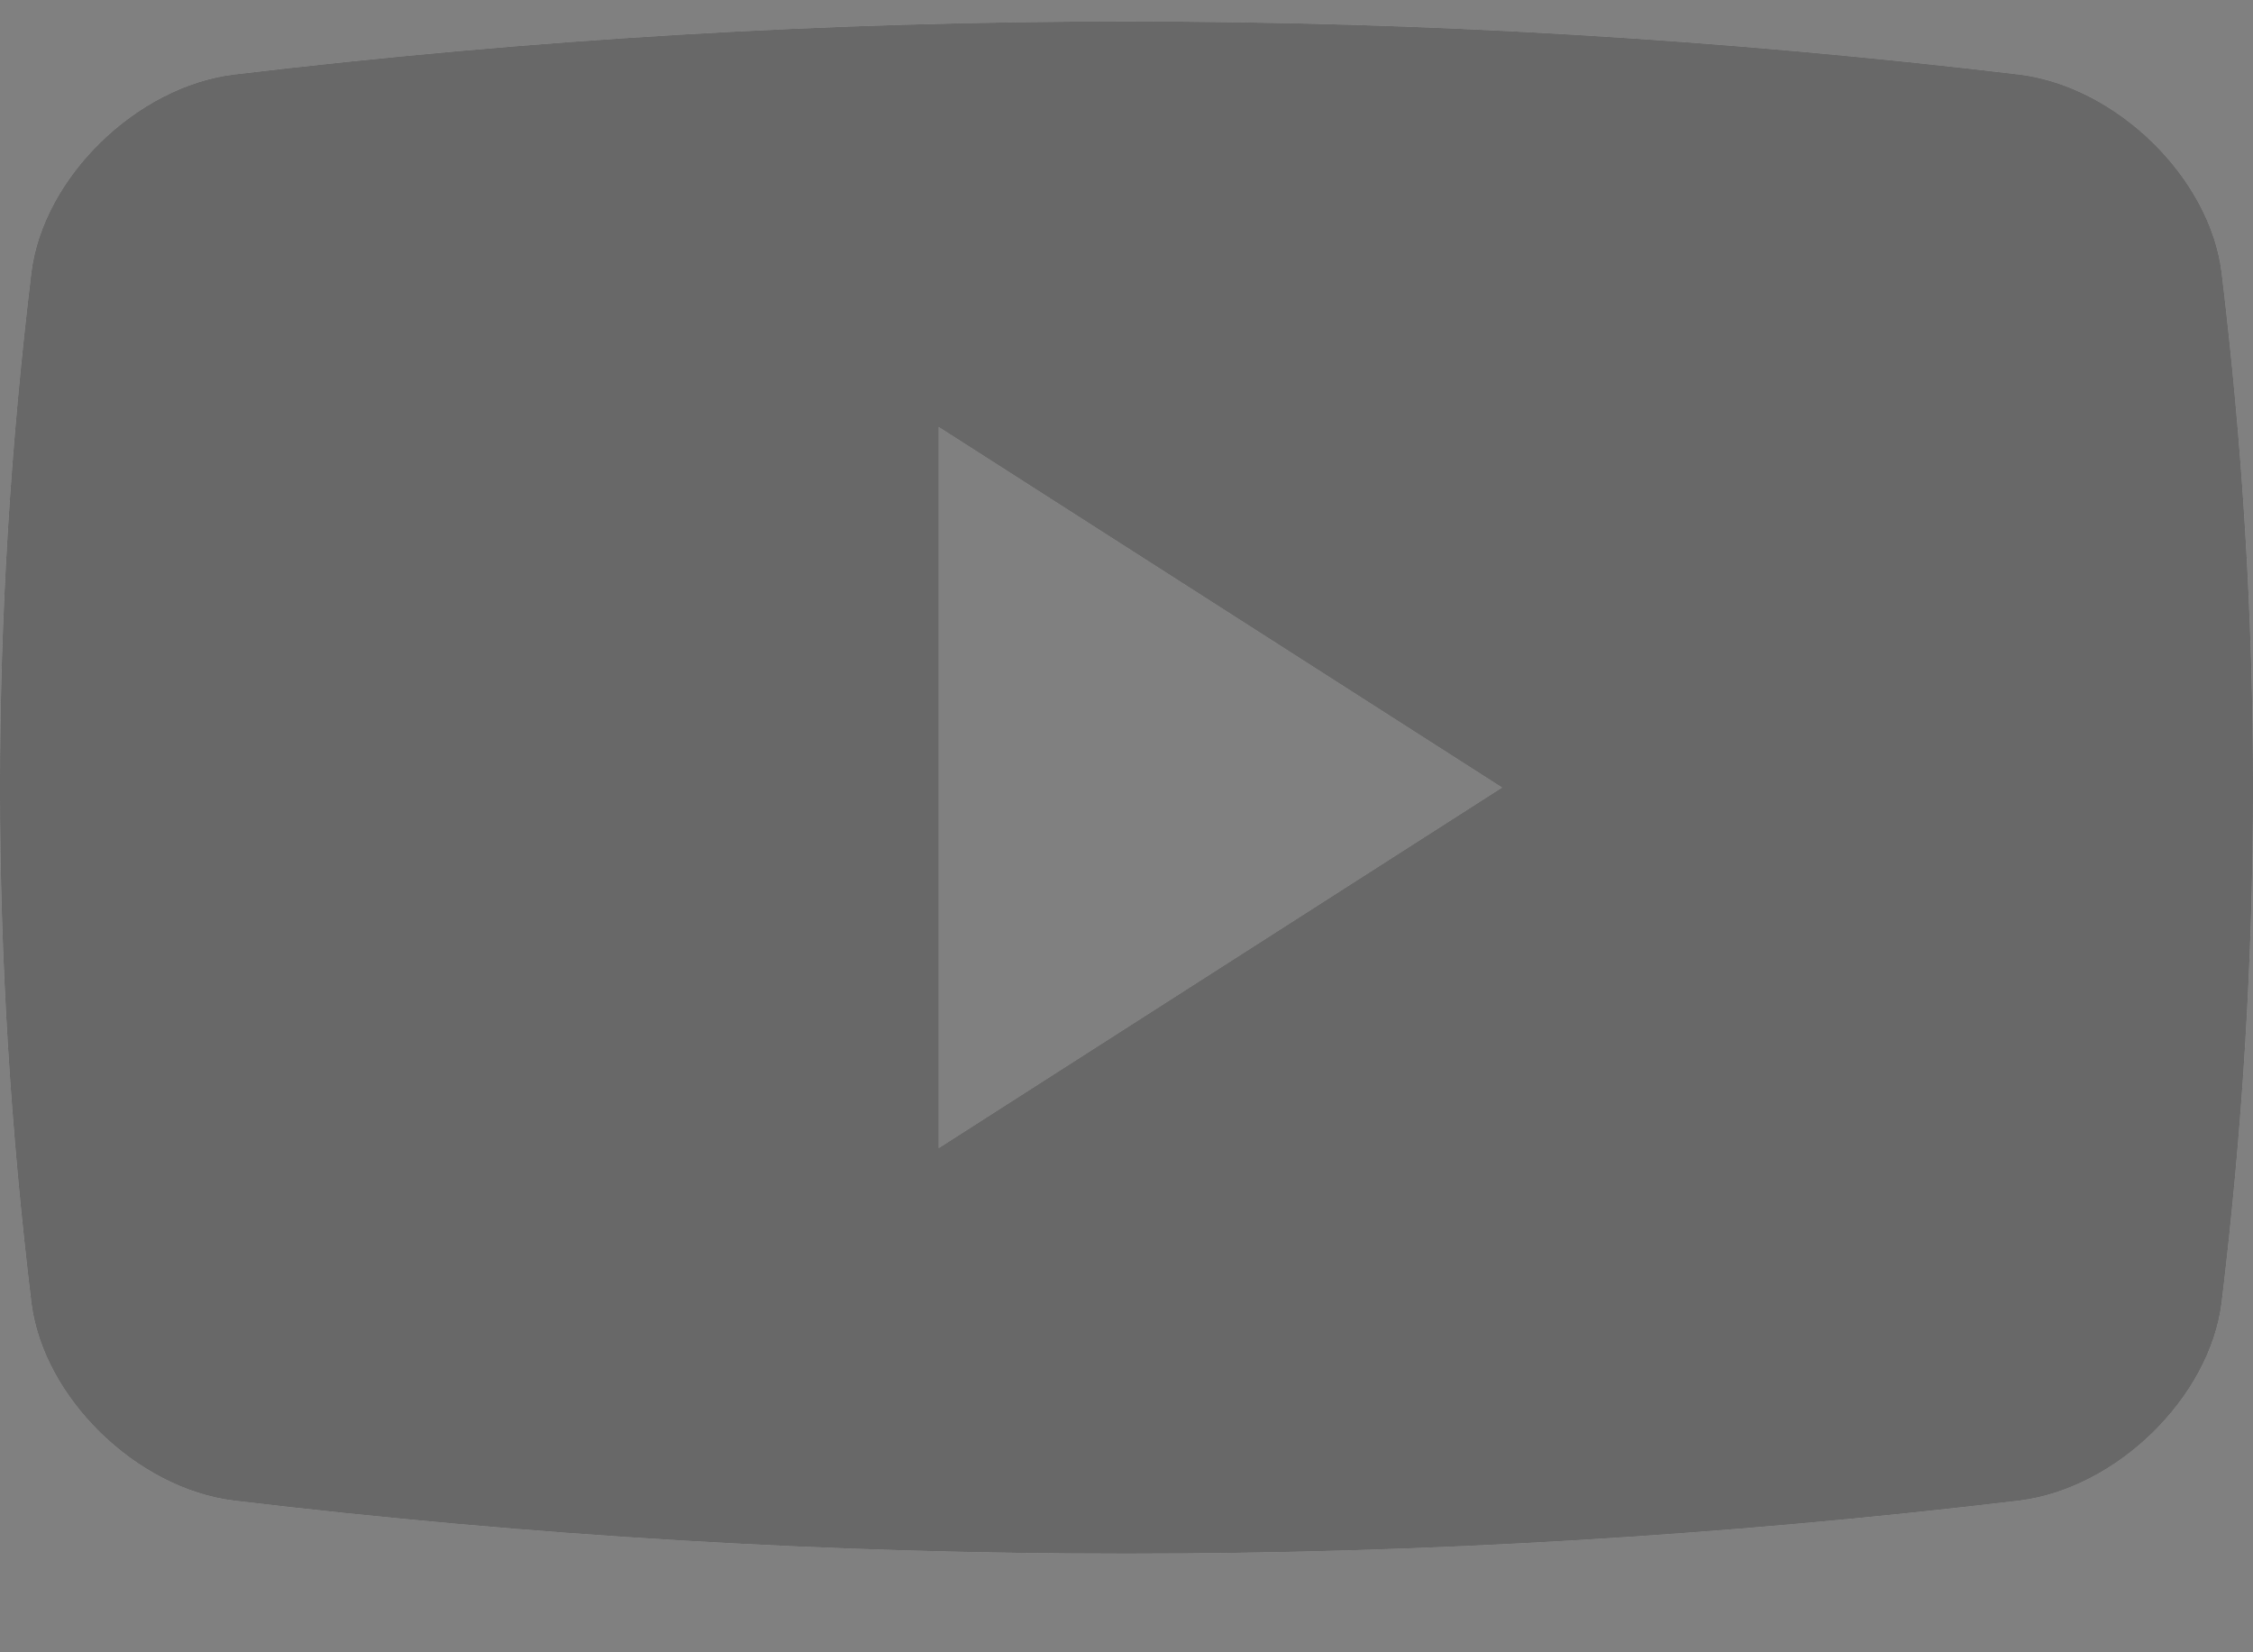 <svg width="15" height="11" viewBox="0 0 15 11" fill="none" xmlns="http://www.w3.org/2000/svg">
<rect x="0" y="0" width="15" height="11" fill="#808080" stroke="none"/>
<path d="M14.791 1.812C14.712 1.182 14.093 0.577 13.445 0.496C9.496 0.025 5.503 0.025 1.555 0.496C0.907 0.577 0.288 1.182 0.209 1.812C-0.07 4.123 -0.07 6.363 0.209 8.674C0.288 9.304 0.907 9.909 1.555 9.99C5.503 10.461 9.496 10.461 13.445 9.99C14.093 9.909 14.712 9.304 14.791 8.674C15.07 6.364 15.07 4.123 14.791 1.812ZM6.25 7.643V2.843L10 5.243L6.25 7.643Z" fill="white"/>
<path d="M14.791 1.812C14.712 1.182 14.093 0.577 13.445 0.496C9.496 0.025 5.503 0.025 1.555 0.496C0.907 0.577 0.288 1.182 0.209 1.812C-0.07 4.123 -0.07 6.363 0.209 8.674C0.288 9.304 0.907 9.909 1.555 9.99C5.503 10.461 9.496 10.461 13.445 9.99C14.093 9.909 14.712 9.304 14.791 8.674C15.07 6.364 15.07 4.123 14.791 1.812ZM6.25 7.643V2.843L10 5.243L6.25 7.643Z" fill="black" fill-opacity="0.2"/>
<path d="M14.791 1.812C14.712 1.182 14.093 0.577 13.445 0.496C9.496 0.025 5.503 0.025 1.555 0.496C0.907 0.577 0.288 1.182 0.209 1.812C-0.07 4.123 -0.07 6.363 0.209 8.674C0.288 9.304 0.907 9.909 1.555 9.99C5.503 10.461 9.496 10.461 13.445 9.99C14.093 9.909 14.712 9.304 14.791 8.674C15.07 6.364 15.07 4.123 14.791 1.812ZM6.25 7.643V2.843L10 5.243L6.25 7.643Z" fill="black" fill-opacity="0.2"/>
<path d="M14.791 1.812C14.712 1.182 14.093 0.577 13.445 0.496C9.496 0.025 5.503 0.025 1.555 0.496C0.907 0.577 0.288 1.182 0.209 1.812C-0.07 4.123 -0.07 6.363 0.209 8.674C0.288 9.304 0.907 9.909 1.555 9.99C5.503 10.461 9.496 10.461 13.445 9.99C14.093 9.909 14.712 9.304 14.791 8.674C15.07 6.364 15.07 4.123 14.791 1.812ZM6.25 7.643V2.843L10 5.243L6.25 7.643Z" fill="black" fill-opacity="0.2"/>
<path d="M14.791 1.812C14.712 1.182 14.093 0.577 13.445 0.496C9.496 0.025 5.503 0.025 1.555 0.496C0.907 0.577 0.288 1.182 0.209 1.812C-0.07 4.123 -0.07 6.363 0.209 8.674C0.288 9.304 0.907 9.909 1.555 9.99C5.503 10.461 9.496 10.461 13.445 9.99C14.093 9.909 14.712 9.304 14.791 8.674C15.07 6.364 15.07 4.123 14.791 1.812ZM6.25 7.643V2.843L10 5.243L6.25 7.643Z" fill="black" fill-opacity="0.2"/>
</svg>
